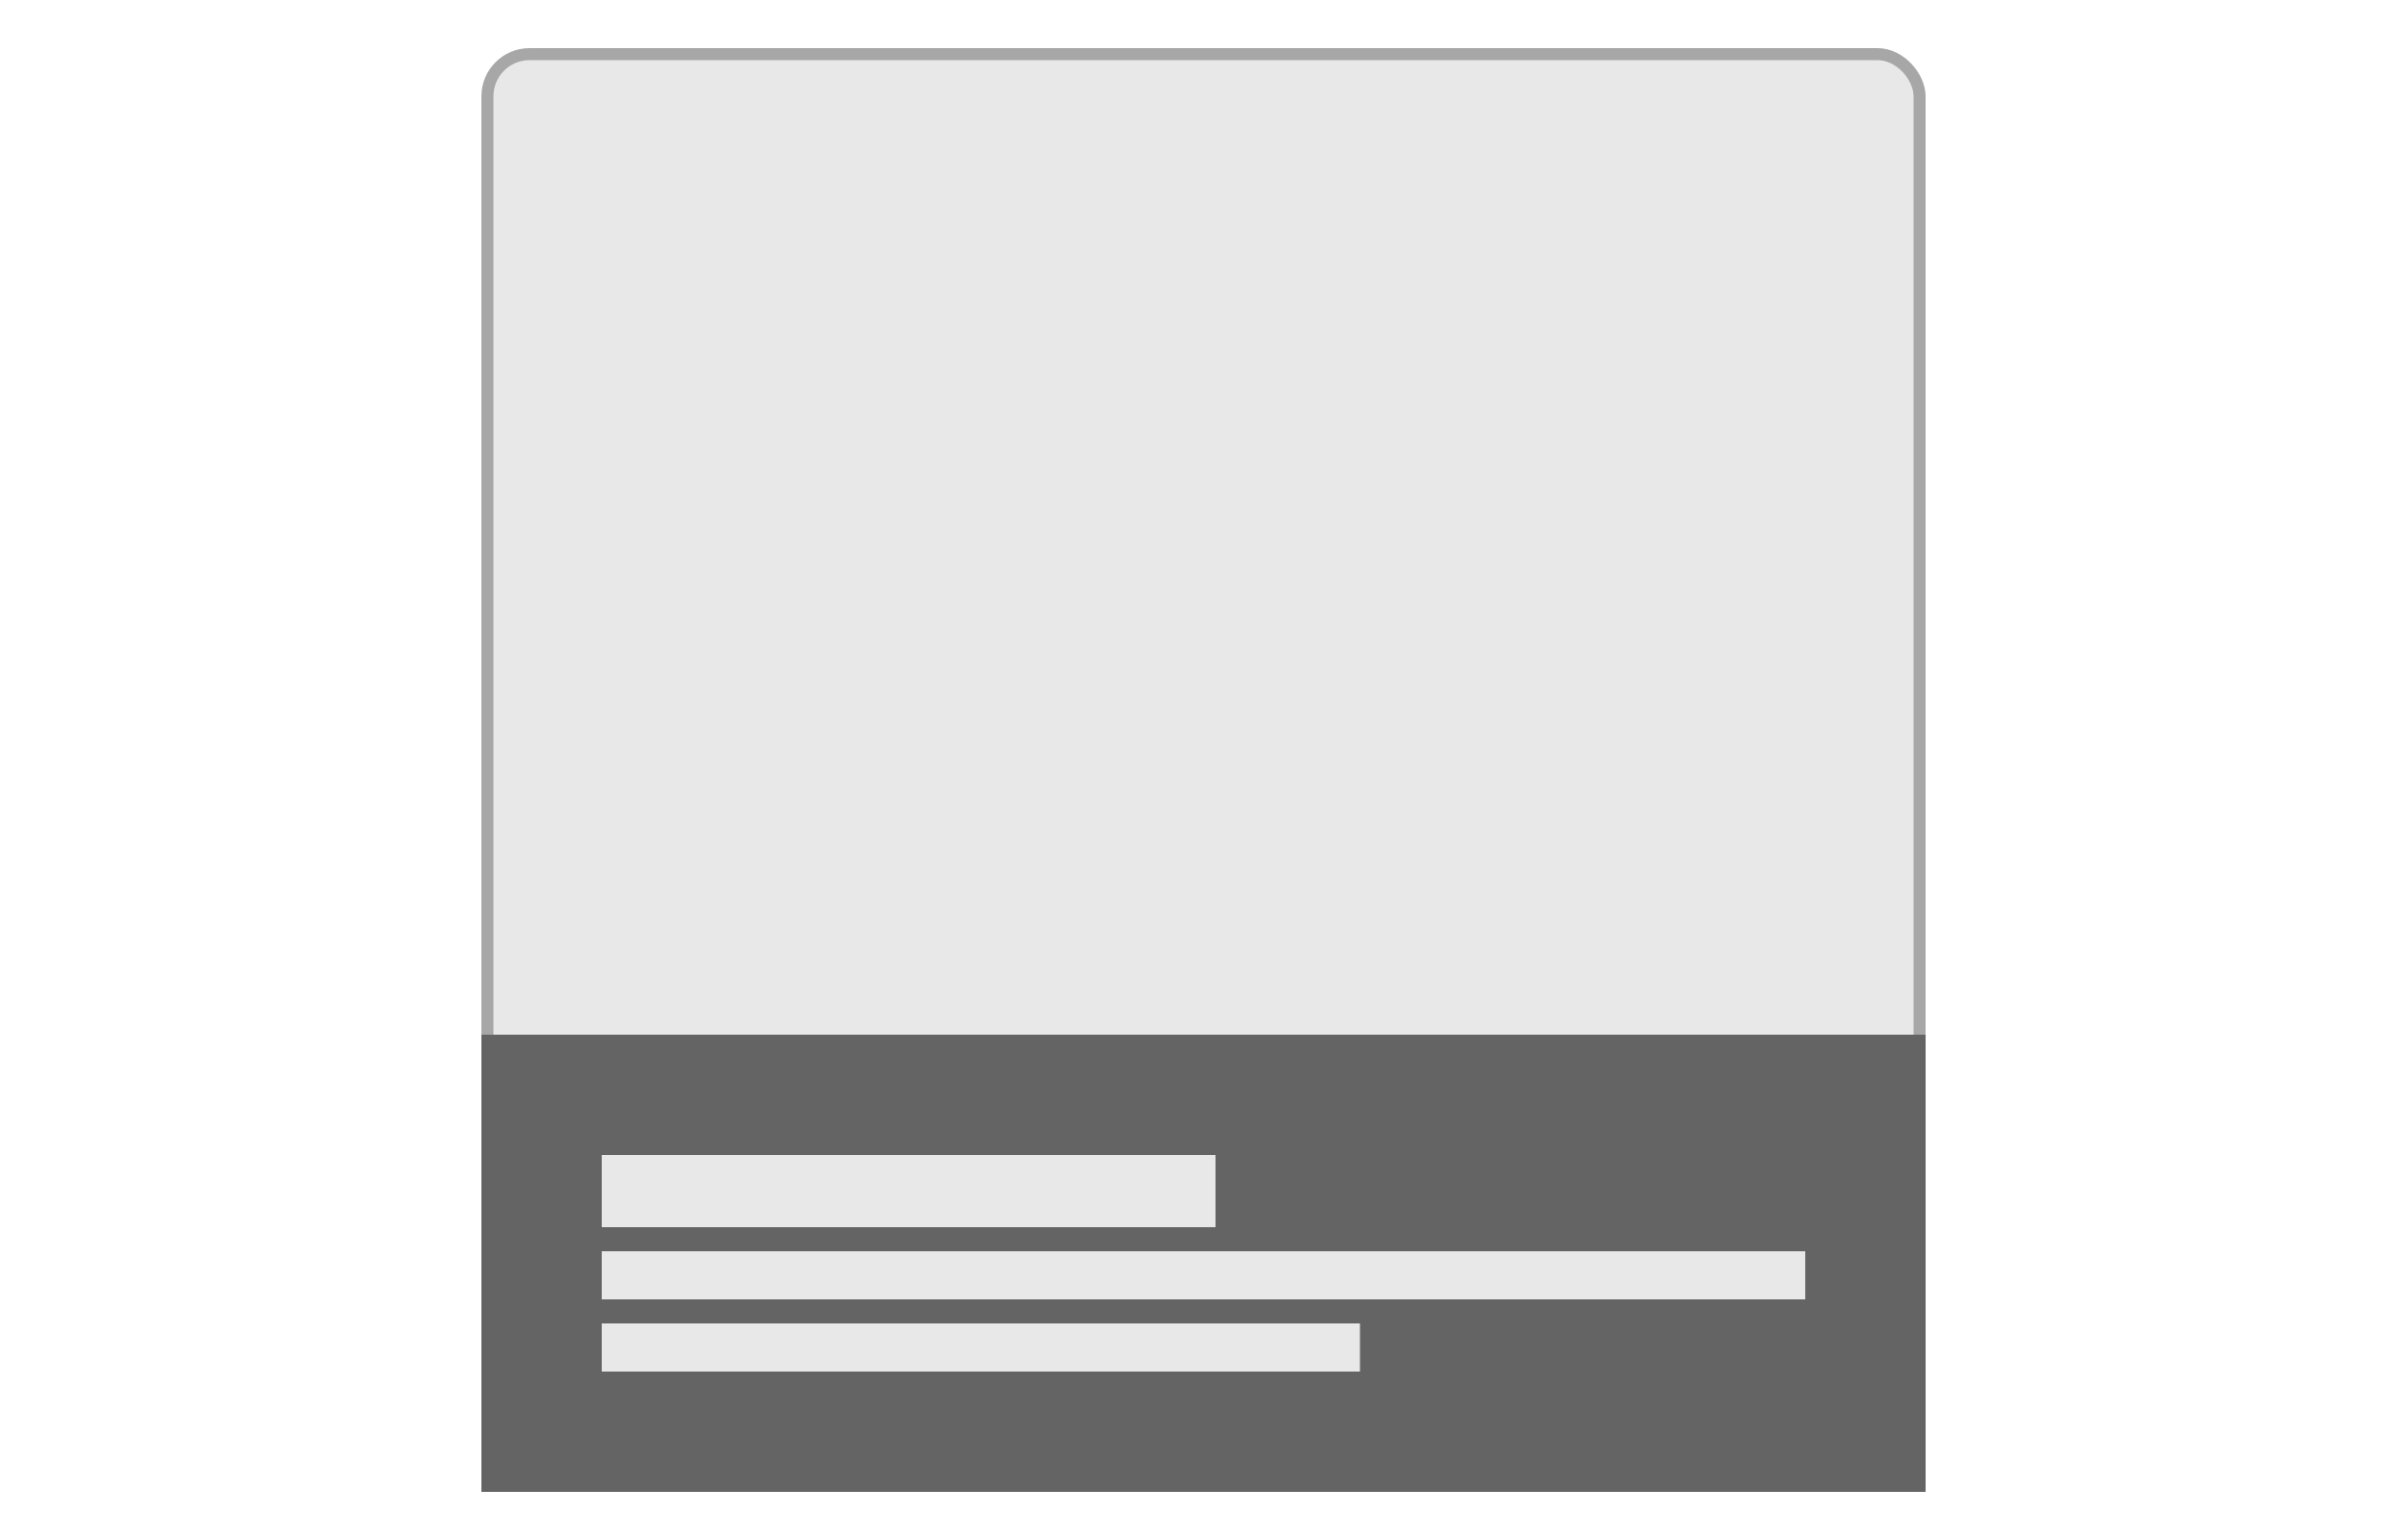 <svg width="250" height="160" viewBox="0 0 250 160" fill="none" xmlns="http://www.w3.org/2000/svg">
<rect x="50.625" y="5.625" width="148.75" height="148.75" rx="4.375" fill="#E8E8E8"/>
<rect x="50.625" y="5.625" width="148.75" height="148.75" rx="4.375" stroke="#A7A7A7" stroke-width="1.25"/>
<rect x="50" y="107.5" width="150" height="47.5" fill="#646464"/>
<rect x="62.5" y="120" width="63.75" height="7.5" fill="#E8E8E8"/>
<rect x="62.5" y="130" width="125" height="5" fill="#E8E8E8"/>
<rect x="62.5" y="137.5" width="78.75" height="5" fill="#E8E8E8"/>
</svg>
